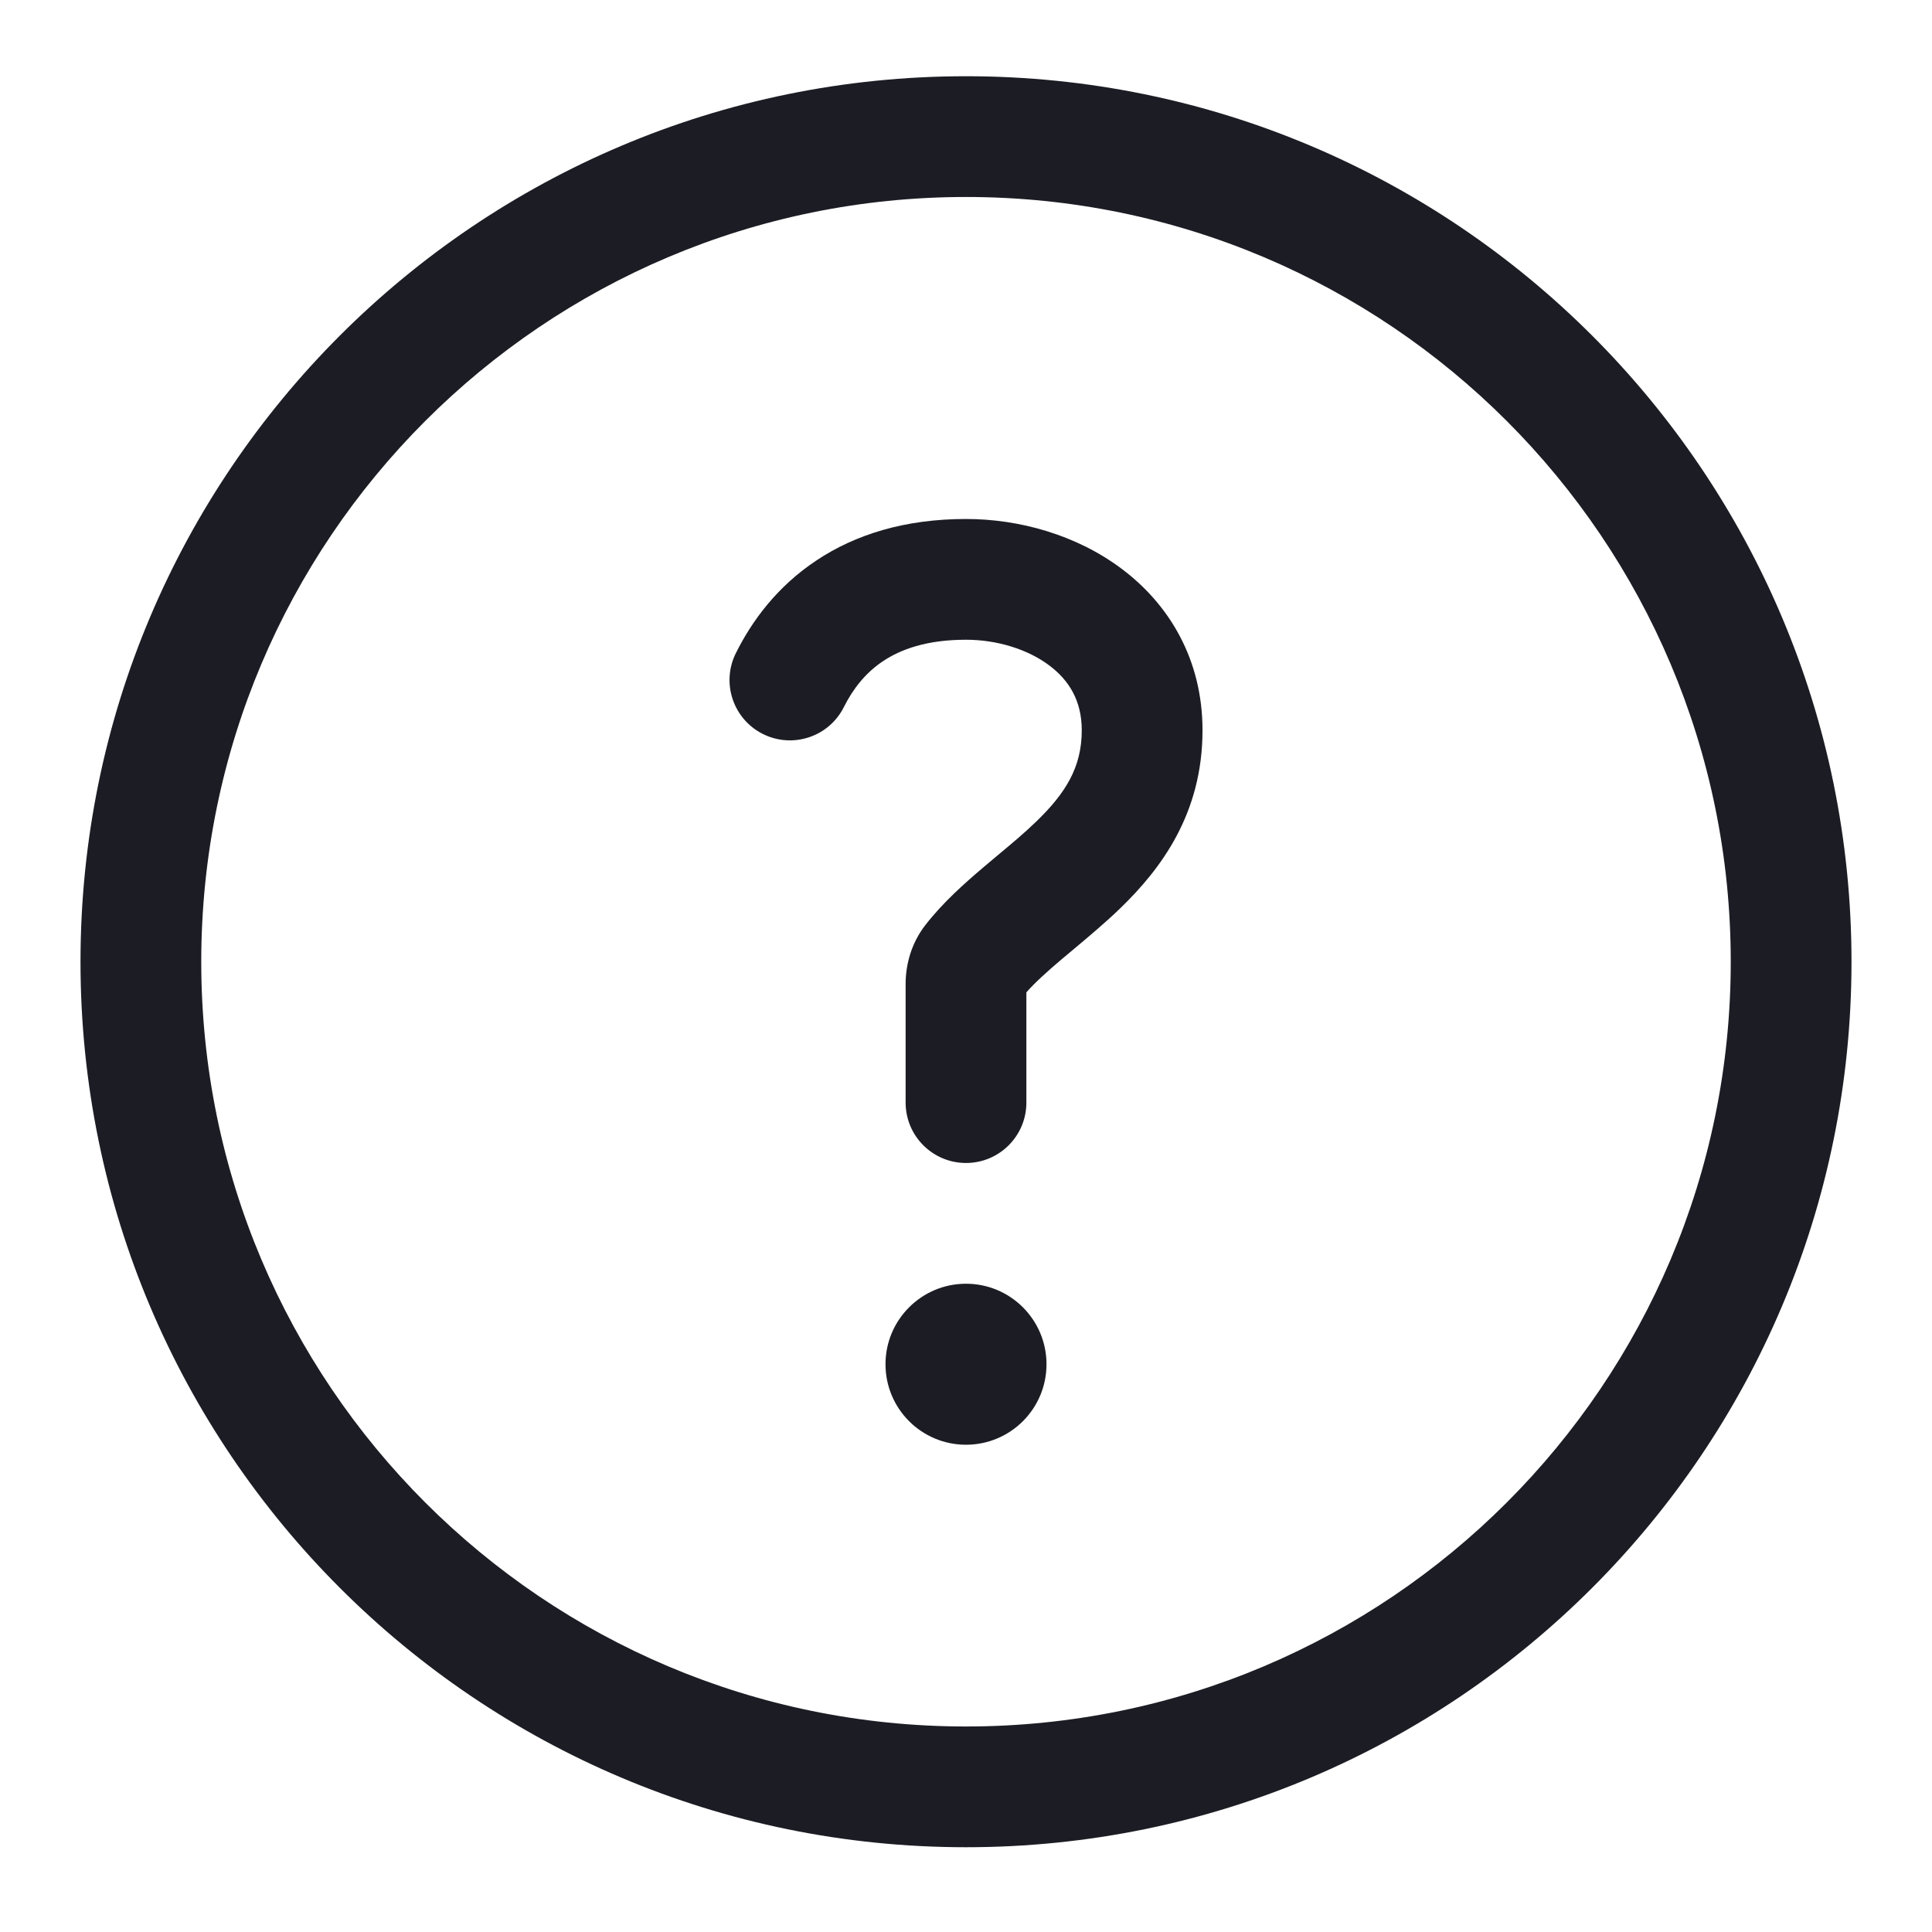 <svg width="24" height="24" viewBox="0 0 24 24" fill="none" xmlns="http://www.w3.org/2000/svg">
<path d="M10.971 8.212C10.751 8.358 10.595 8.559 10.483 8.783C10.298 9.153 9.848 9.303 9.477 9.118C9.107 8.933 8.956 8.482 9.142 8.112C9.342 7.71 9.655 7.286 10.139 6.964C10.627 6.638 11.244 6.447 12 6.447C12.658 6.447 13.369 6.642 13.934 7.066C14.52 7.505 14.938 8.187 14.938 9.072C14.938 10.106 14.425 10.792 13.911 11.288C13.722 11.47 13.512 11.645 13.332 11.796C13.28 11.839 13.231 11.88 13.185 11.919C13.003 12.074 12.86 12.203 12.75 12.327V13.697C12.75 14.111 12.414 14.447 12 14.447C11.586 14.447 11.25 14.111 11.25 13.697V12.224C11.25 11.988 11.317 11.72 11.497 11.489C11.716 11.208 11.983 10.972 12.215 10.775C12.279 10.721 12.339 10.67 12.398 10.621L12.399 10.62C12.571 10.477 12.723 10.35 12.87 10.208C13.237 9.854 13.438 9.532 13.438 9.072C13.438 8.707 13.282 8.452 13.034 8.266C12.767 8.065 12.384 7.947 12 7.947C11.506 7.947 11.186 8.069 10.971 8.212Z" fill="#1C1D24"/>
<path d="M13 16.947C13 17.5 12.552 17.947 12 17.947C11.448 17.947 11 17.5 11 16.947C11 16.395 11.448 15.947 12 15.947C12.552 15.947 13 16.395 13 16.947Z" fill="#1C1D24"/>
<path fill-rule="evenodd" clip-rule="evenodd" d="M12 0.947C5.925 0.947 1 5.872 1 11.947C1 18.022 5.925 22.947 12 22.947C18.075 22.947 23 18.022 23 11.947C23 5.872 18.075 0.947 12 0.947ZM2.5 11.947C2.5 6.701 6.753 2.447 12 2.447C17.247 2.447 21.5 6.701 21.5 11.947C21.5 17.194 17.247 21.447 12 21.447C6.753 21.447 2.5 17.194 2.5 11.947Z" fill="#1C1D24"/>
</svg>
